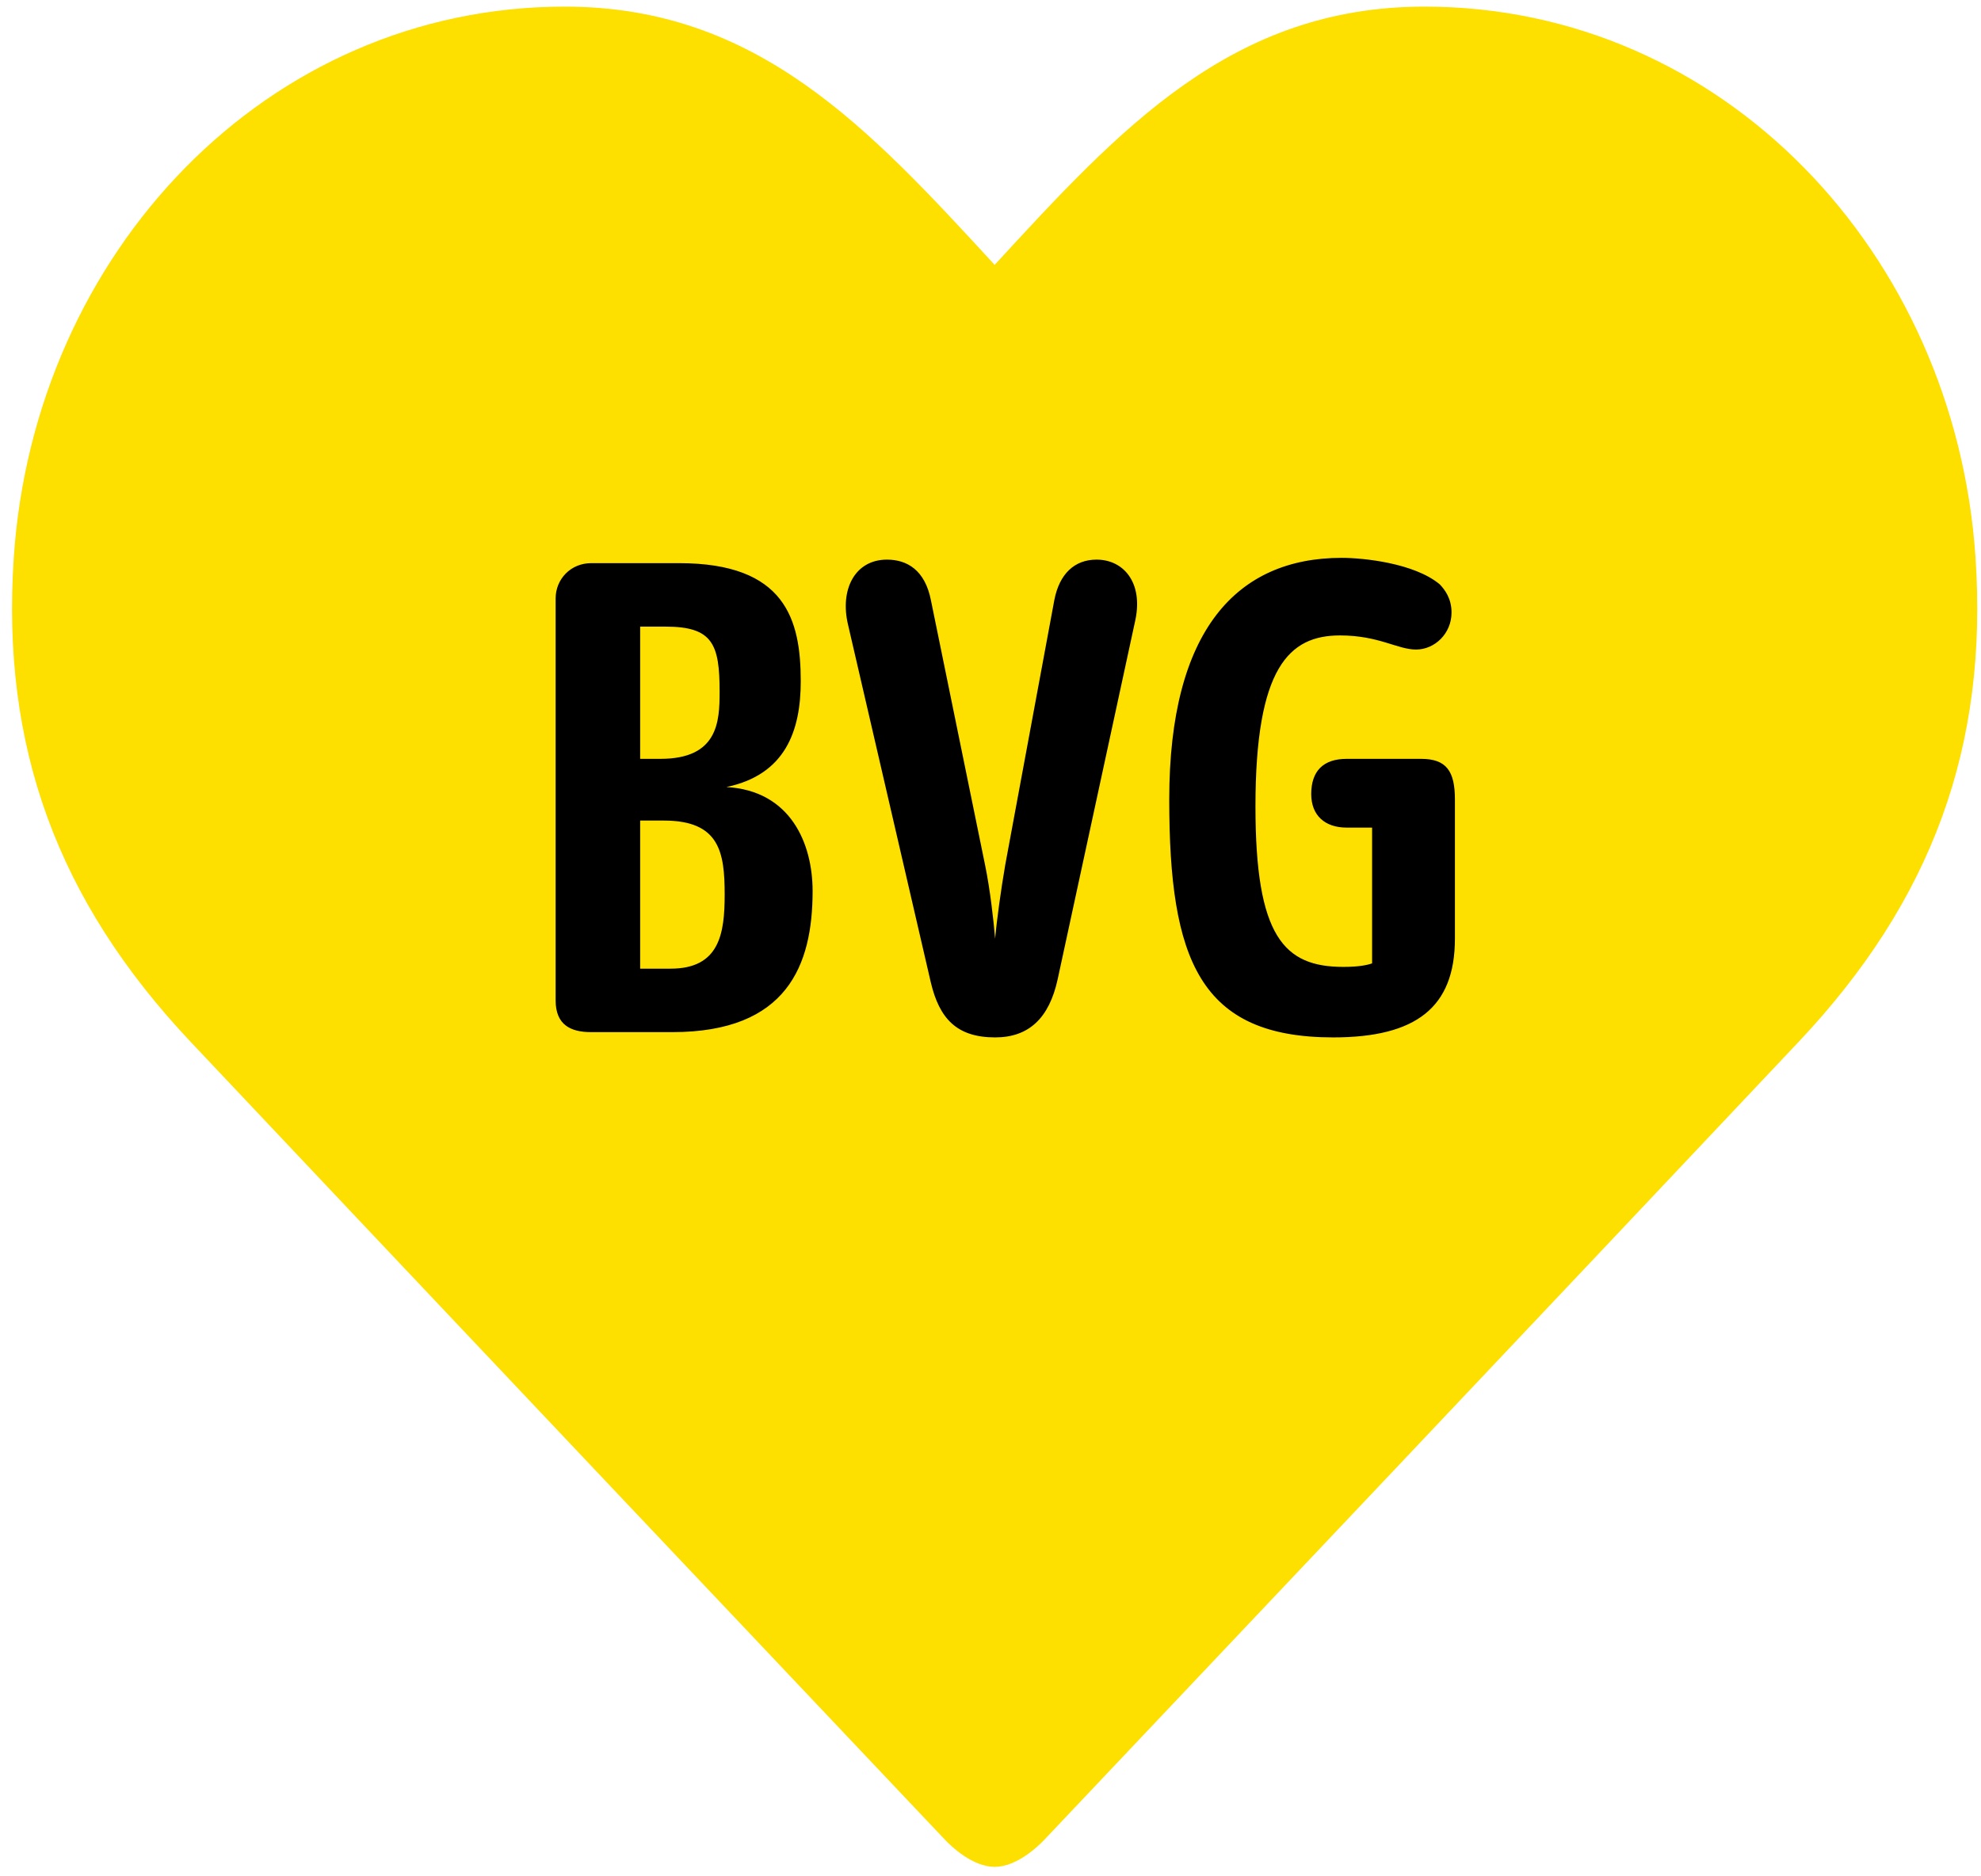 <?xml version="1.0" encoding="UTF-8"?>
<svg width="95px" height="90px" viewBox="0 0 95 90" version="1.1" xmlns="http://www.w3.org/2000/svg" xmlns:xlink="http://www.w3.org/1999/xlink">
    <title>571BD640-1F5E-4944-8BA6-500DE72211FF</title>
    <g id="Page-1" stroke="none" stroke-width="1" fill="none" fill-rule="evenodd">
        <g id="SCHLAGWORT-V2.7" transform="translate(-31, -16)" fill-rule="nonzero">
            <g id="Group-15" transform="translate(-137, 0)">
                <g id="Group-16">
                    <g id="BVG-Logo" transform="translate(168, 16)">
                        <g id="Group">
                            <path d="M47.699,12.705 C53.747,6.132 59.08,0.318 68.312,0.318 C82.639,0.318 93.746,12.153 94.735,26.712 C95.351,35.789 92.659,43.179 86.26,49.967 C75.633,61.243 56.525,81.438 50.064,88.263 C49.776,88.564 48.756,89.545 47.699,89.545 C46.641,89.545 45.621,88.564 45.334,88.263 C38.873,81.438 19.766,61.243 9.136,49.967 C2.74,43.179 0.047,35.789 0.663,26.712 C1.652,12.153 12.759,0.318 27.086,0.318 C36.318,0.318 41.65,6.132 47.699,12.705" id="Shape" fill="#FDDF00"></path>
                            <path d="M63.935,49.76 C57.532,49.76 56.072,46.04 56.072,38.345 C56.072,30.226 59.315,26.758 64.34,26.758 C65.394,26.758 67.827,27.012 69.042,28.027 C69.285,28.28 69.609,28.703 69.609,29.379 C69.609,30.394 68.799,31.156 67.907,31.156 C67.015,31.156 66.124,30.479 64.26,30.479 C61.828,30.479 60.206,32.001 60.206,38.683 C60.206,44.94 61.585,46.378 64.421,46.378 C65.151,46.378 65.557,46.294 65.8,46.209 L65.8,39.697 L64.583,39.697 C63.53,39.697 62.881,39.105 62.881,38.09 C62.881,36.991 63.449,36.399 64.583,36.399 L68.15,36.399 C69.366,36.399 69.771,36.991 69.771,38.345 L69.771,45.025 C69.771,48.323 67.907,49.76 63.935,49.76 L63.935,49.76 Z M50.721,46.97 C50.316,48.831 49.343,49.76 47.722,49.76 C45.859,49.76 45.048,48.831 44.642,47.139 L40.67,29.972 C40.265,28.28 40.995,26.843 42.535,26.843 C43.507,26.843 44.359,27.351 44.642,28.788 L47.236,41.473 C47.48,42.657 47.643,44.095 47.722,45.025 C47.804,44.095 48.006,42.657 48.209,41.473 L50.56,28.788 C50.803,27.52 51.533,26.843 52.586,26.843 C53.883,26.843 54.815,27.942 54.451,29.718 L50.721,46.97 Z M31.834,39.359 L30.699,39.359 L30.699,46.463 L32.158,46.463 C34.51,46.463 34.752,44.772 34.752,42.911 C34.752,40.881 34.51,39.359 31.834,39.359 L31.834,39.359 Z M31.916,30.056 L30.699,30.056 L30.699,36.399 L31.671,36.399 C34.428,36.399 34.51,34.624 34.51,33.185 C34.51,30.903 34.185,30.056 31.916,30.056 L31.916,30.056 Z M32.24,49.507 L28.349,49.507 C27.376,49.507 26.646,49.168 26.646,47.985 L26.646,28.703 C26.646,27.773 27.376,27.012 28.349,27.012 L32.564,27.012 C37.671,27.012 38.4,29.718 38.4,32.678 C38.4,35.046 37.671,37.159 34.834,37.751 C37.914,37.922 38.969,40.458 38.969,42.742 C38.969,46.294 37.751,49.507 32.24,49.507 L32.24,49.507 Z" id="Shape" fill="#000000"></path>
                        </g>
                    </g>
                </g>
            </g>
        </g>
    </g>
</svg>